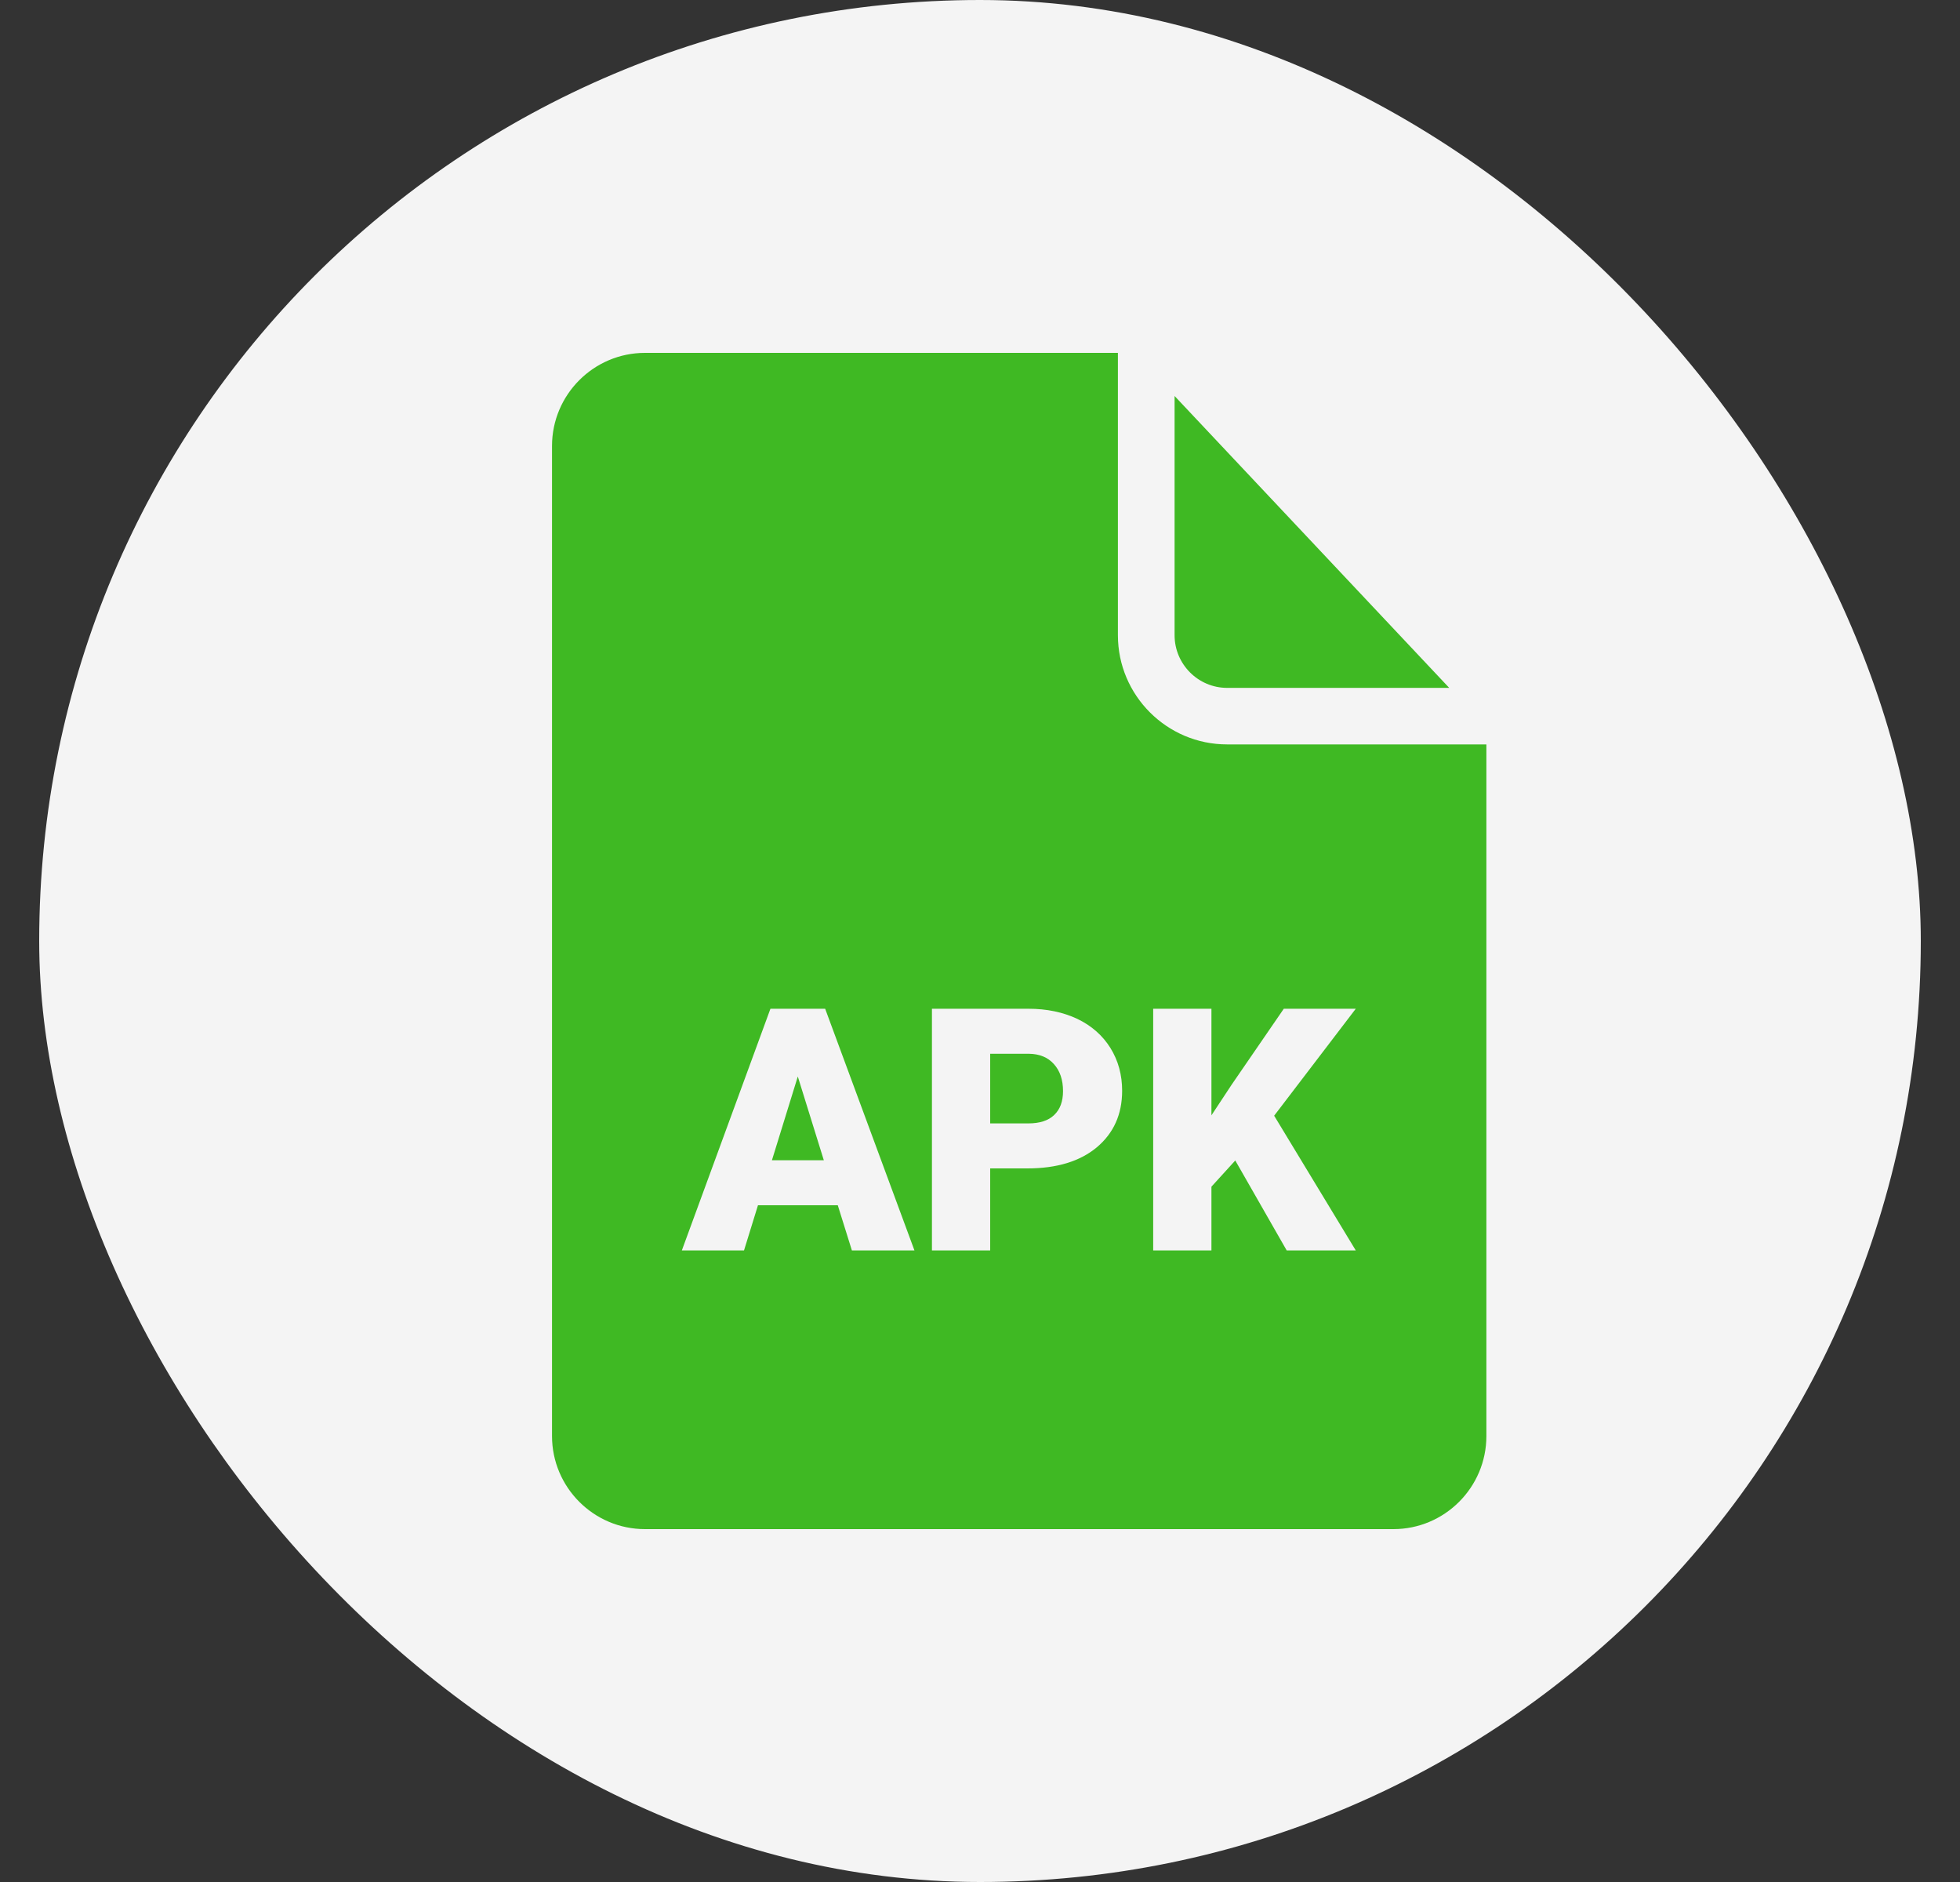 <svg width="25" height="24" viewBox="0 0 25 24" fill="none" xmlns="http://www.w3.org/2000/svg">
<rect x="0" y="0" width="25" height="24" fill="#333333" stroke="none"/>
<rect x="0.5" width="24" height="24" rx="12" fill="#F4F4F4"/>
<path d="M14.982 5.05L18.485 8.772H15.652C15.283 8.772 14.982 8.47 14.982 8.101V5.05Z" fill="#3FB923"/>
<path d="M9.846 14.796H10.508L10.176 13.728L9.846 14.796Z" fill="#3FB923"/>
<path d="M13.125 13.438H12.63V14.326H13.117C13.261 14.326 13.371 14.291 13.446 14.219C13.522 14.147 13.559 14.045 13.559 13.914C13.559 13.77 13.52 13.655 13.442 13.569C13.365 13.483 13.259 13.44 13.125 13.438Z" fill="#3FB923"/>
<path d="M15.652 9.493C14.884 9.493 14.259 8.868 14.259 8.101V4.5H8.227C7.573 4.5 7.041 5.033 7.041 5.687V18.313C7.041 18.967 7.573 19.5 8.227 19.5H17.773C18.427 19.5 18.959 18.967 18.959 18.313V9.493H15.652ZM10.866 15.946L10.686 15.37H9.668L9.49 15.946H8.697L9.827 12.864H10.525L11.664 15.946H10.866ZM13.99 14.631C13.775 14.81 13.48 14.9 13.104 14.9H12.63V15.946H11.887V12.864H13.117C13.353 12.864 13.561 12.908 13.743 12.994C13.924 13.081 14.064 13.205 14.164 13.365C14.263 13.525 14.313 13.707 14.313 13.91C14.313 14.21 14.205 14.45 13.99 14.631ZM17.293 15.946H16.412L15.756 14.799L15.452 15.133V15.946H14.709V12.864H15.452V14.223L15.71 13.832L16.375 12.864H17.293L16.252 14.228L17.293 15.946Z" fill="#3FB923"/>
</svg>
